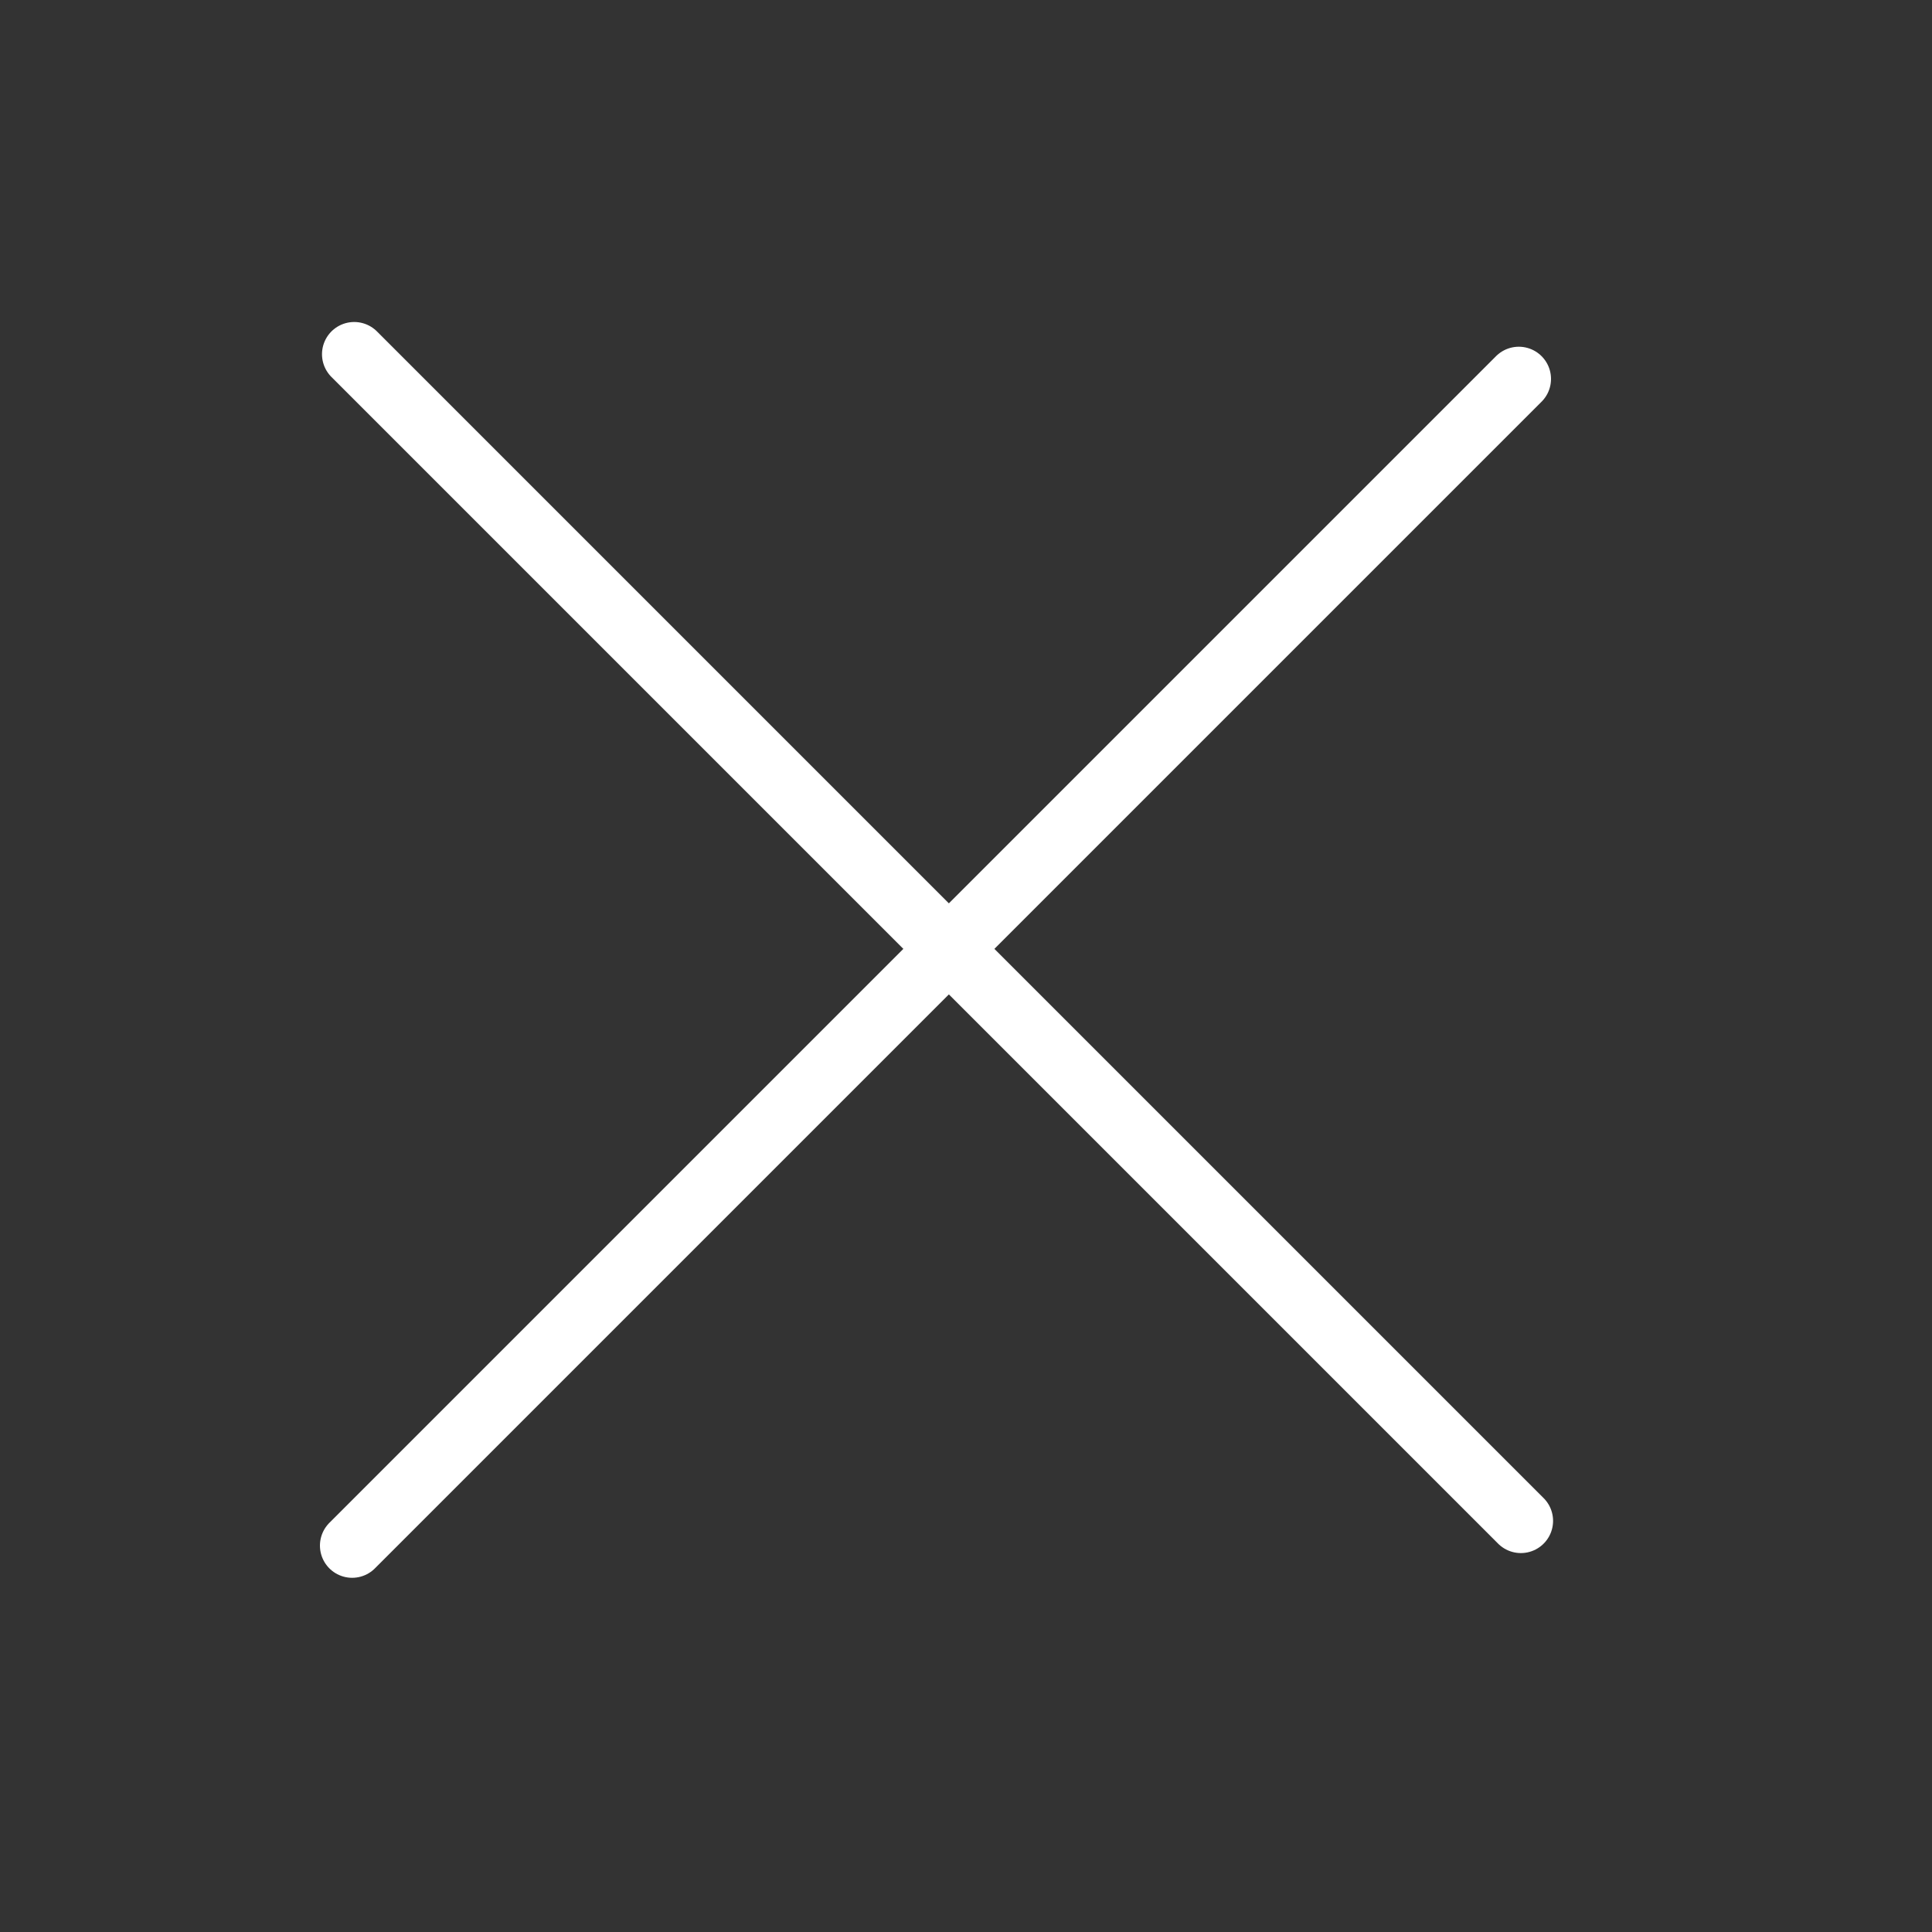 <svg xmlns="http://www.w3.org/2000/svg" width="30" height="30" viewBox="0 0 30 30">
  <rect x="0" y="0" width="30" height="30" fill="#333333" stroke="none"/>
  <g id="icon-w-x" transform="translate(-994 -664)">
    <line id="선_202" data-name="선 202" x2="18.116" y2="18.116" transform="translate(999.5 669.5)" fill="none" stroke="#fff" stroke-linecap="round" stroke-miterlimit="10" stroke-width="1"/>
    <rect id="사각형_24434" data-name="사각형 24434" width="30" height="30" transform="translate(994 664)" fill="none" opacity="0.32"/>
    <g id="그룹_18911" data-name="그룹 18911" transform="translate(632.09 -104.662)">
      <line id="선_203" data-name="선 203" y1="18.116" x2="18.116" transform="translate(367.378 774.546)" fill="none" stroke="#fff" stroke-linecap="round" stroke-miterlimit="10" stroke-width="1"/>
    </g>
  </g>
</svg>
